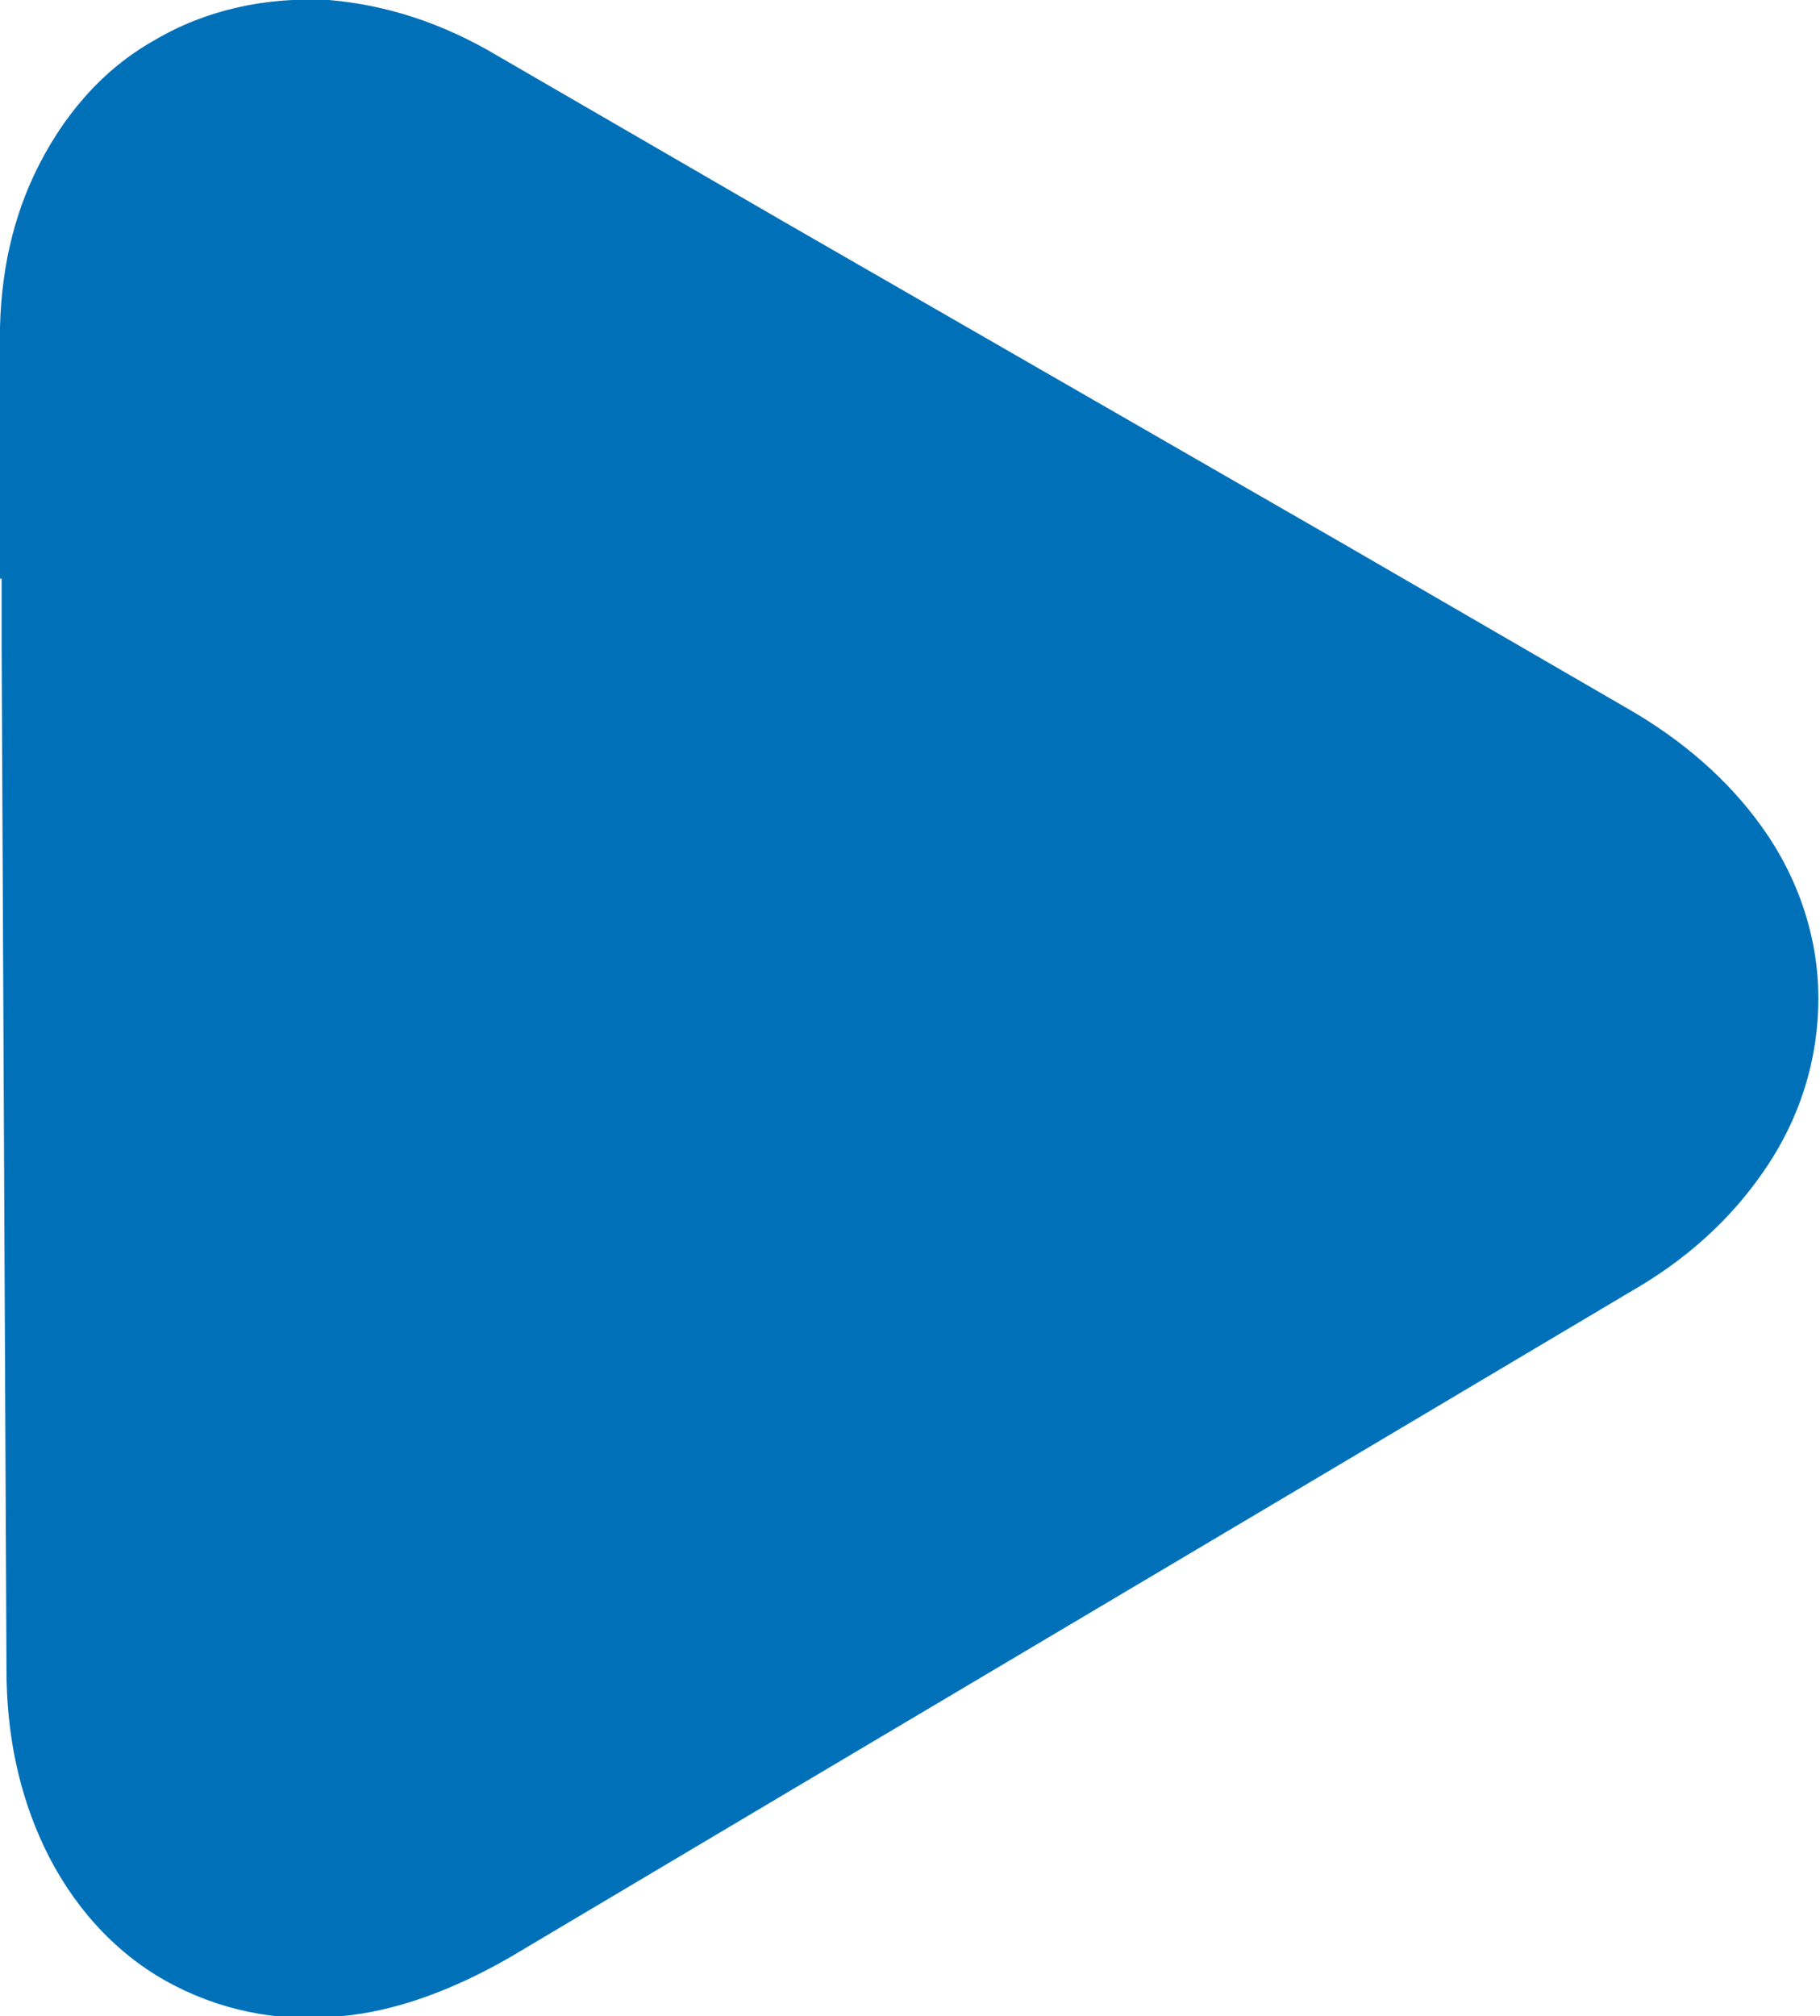 <?xml version="1.0" encoding="UTF-8"?><svg id="Layer_2" xmlns="http://www.w3.org/2000/svg" viewBox="0 0 11.23 12.44"><defs><style>.cls-1{fill:#0071b9;}</style></defs><g id="Layer_1-2"><path class="cls-1" d="M0,3.57v-1.4c-.01-.41,.06-.77,.21-1.09C.38,.72,.63,.43,.95,.25,1.27,.06,1.64-.02,2.03,0c.35,.03,.7,.14,1.05,.35l1.76,1.02,3.44,1.98,1.76,1.02c.35,.2,.63,.45,.83,.73,.23,.32,.35,.69,.35,1.06,0,.37-.11,.74-.34,1.07-.2,.29-.47,.54-.82,.74l-1.75,1.04-3.42,2.03-1.75,1.04c-.35,.2-.7,.33-1.04,.36-.39,.04-.76-.04-1.08-.22-.32-.18-.58-.47-.75-.83-.15-.32-.23-.68-.23-1.09L.01,3.98v-.41Z"/></g></svg>